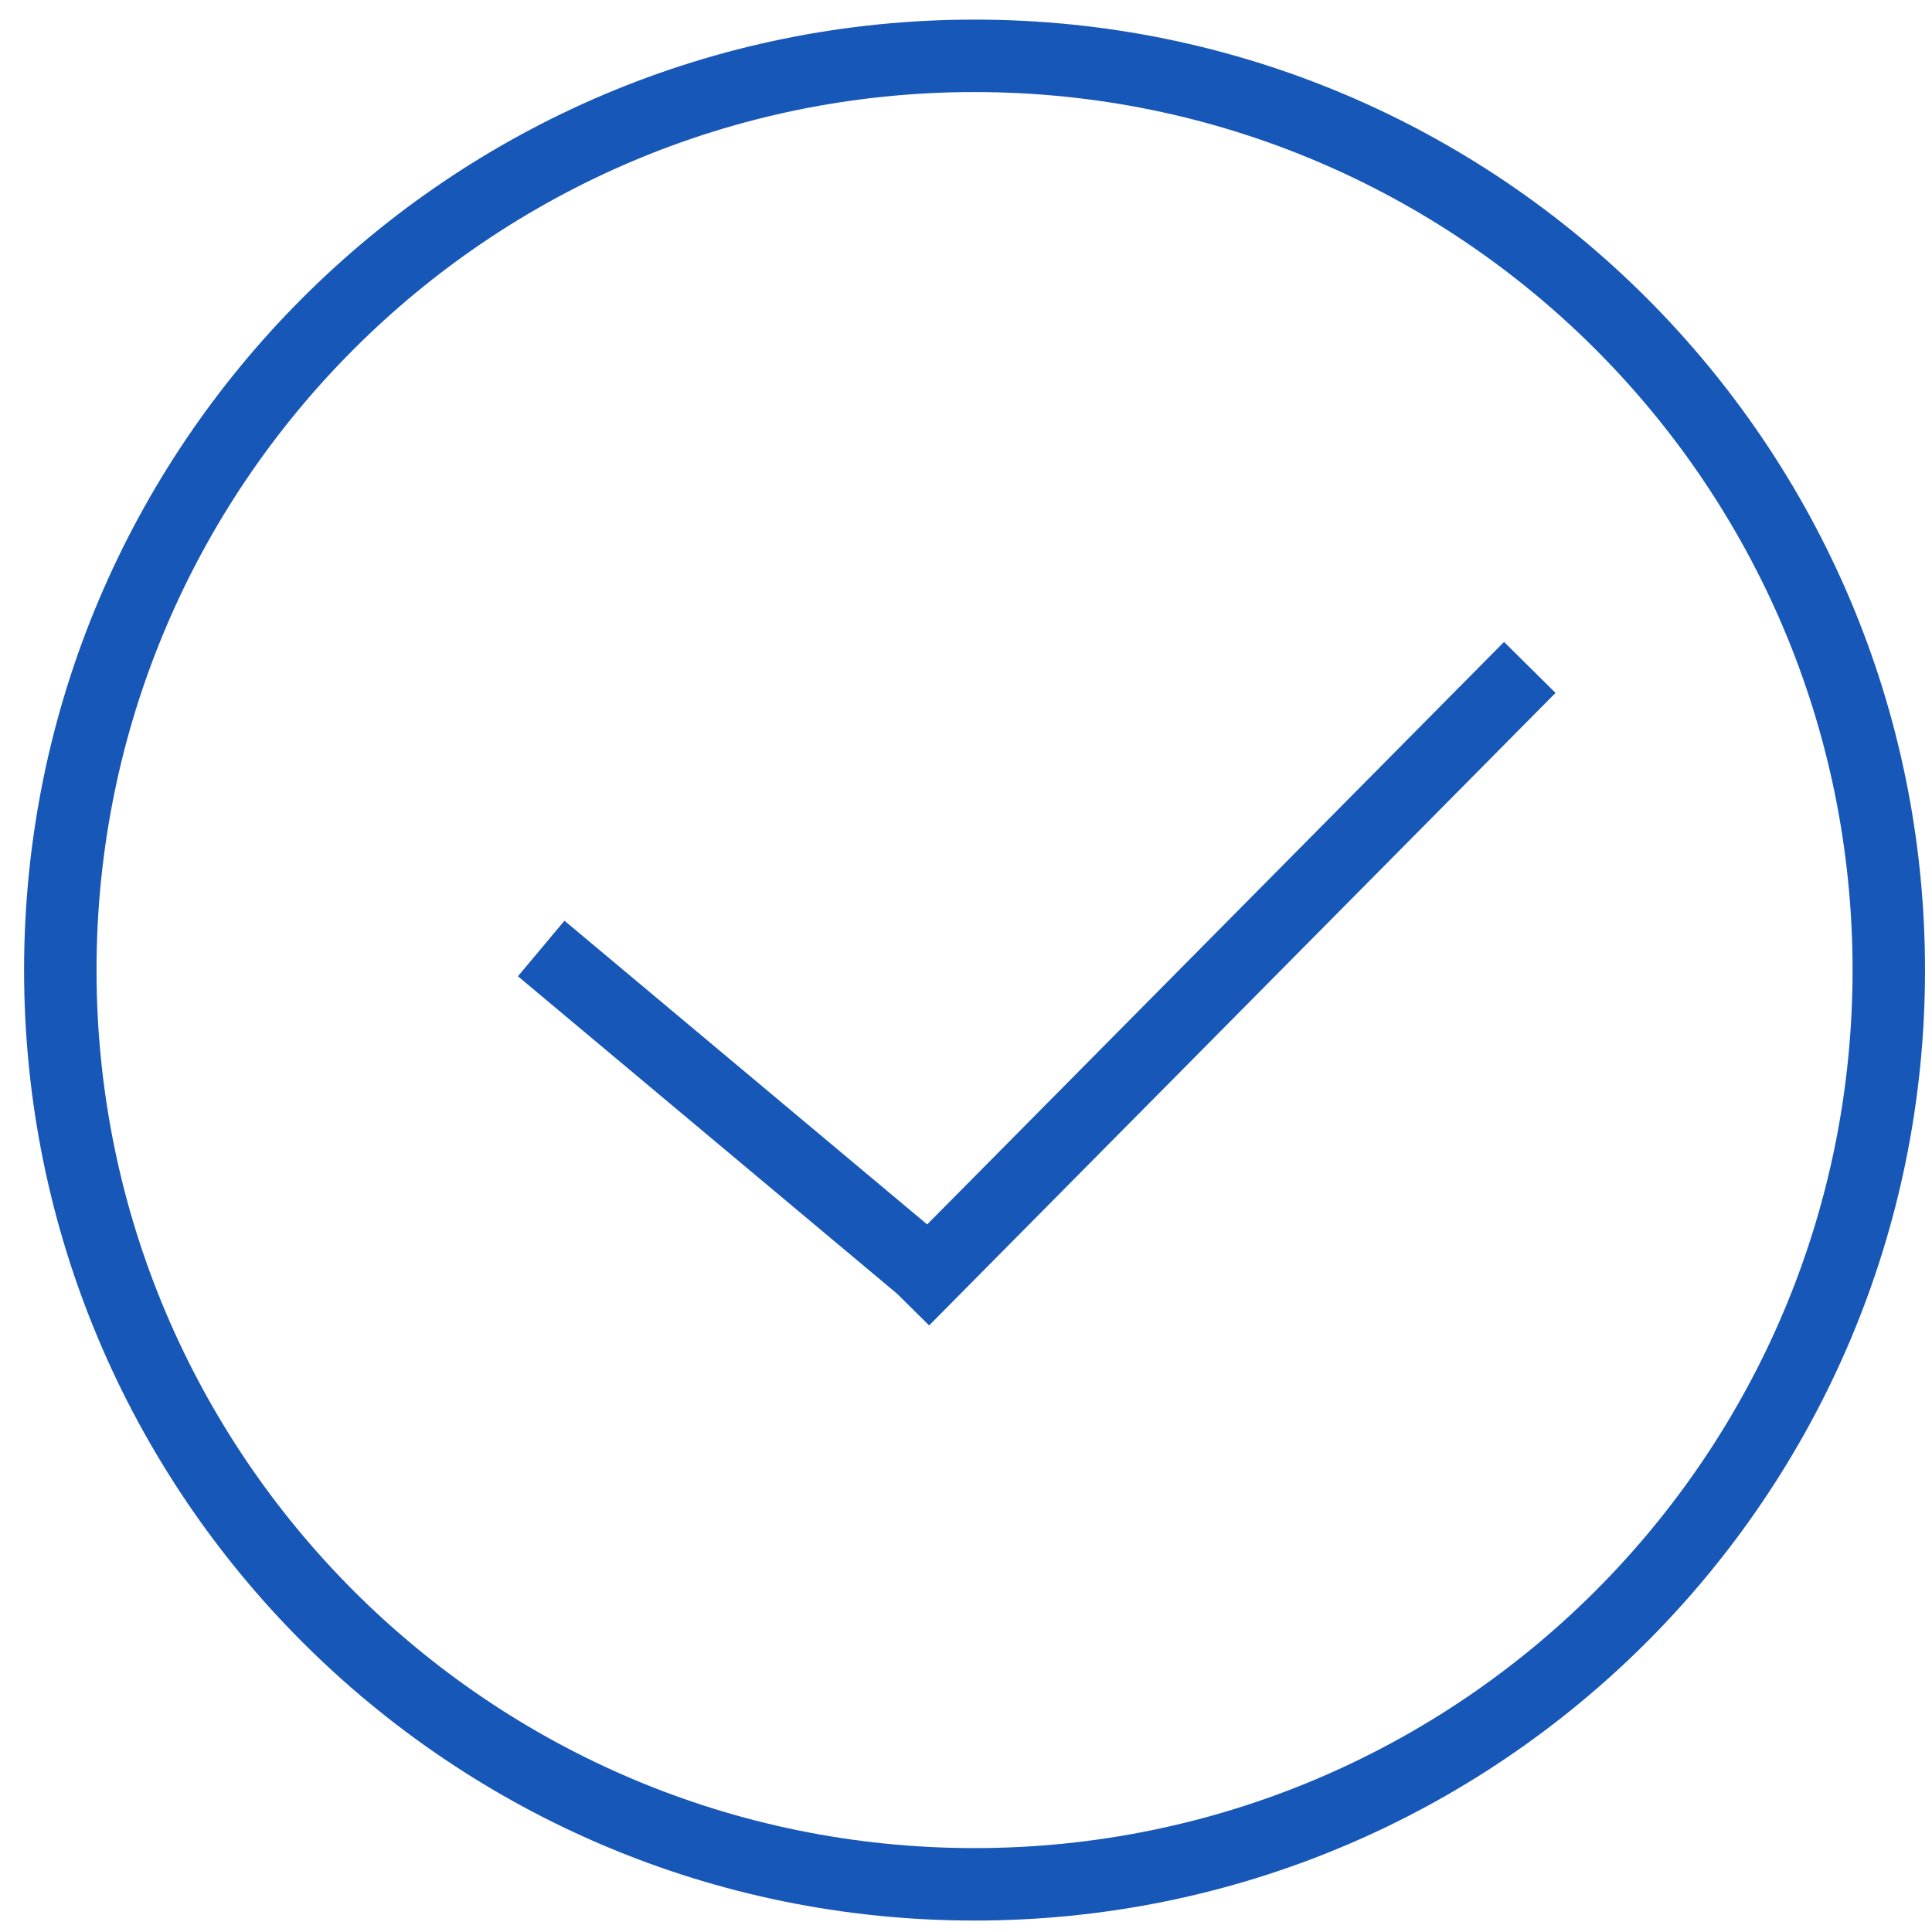 <?xml version="1.0" encoding="UTF-8"?> <svg xmlns="http://www.w3.org/2000/svg" width="80" height="80" viewBox="0 0 80 80" fill="none"> <path d="M76.711 40.169C76.711 60.249 60.434 76.526 40.354 76.526V79.526C62.09 79.526 79.711 61.905 79.711 40.169H76.711ZM40.354 76.526C20.275 76.526 3.997 60.249 3.997 40.169H0.997C0.997 61.905 18.618 79.526 40.354 79.526V76.526ZM3.997 40.169C3.997 20.09 20.275 3.812 40.354 3.812V0.812C18.618 0.812 0.997 18.433 0.997 40.169H3.997ZM40.354 3.812C60.434 3.812 76.711 20.09 76.711 40.169H79.711C79.711 18.433 62.09 0.812 40.354 0.812V3.812ZM21.447 40.425L37.371 53.758L39.297 51.458L23.373 38.125L21.447 40.425ZM62.279 26.581L36.341 52.772L38.473 54.883L64.411 28.692L62.279 26.581Z" fill="#1757B7"></path> </svg> 